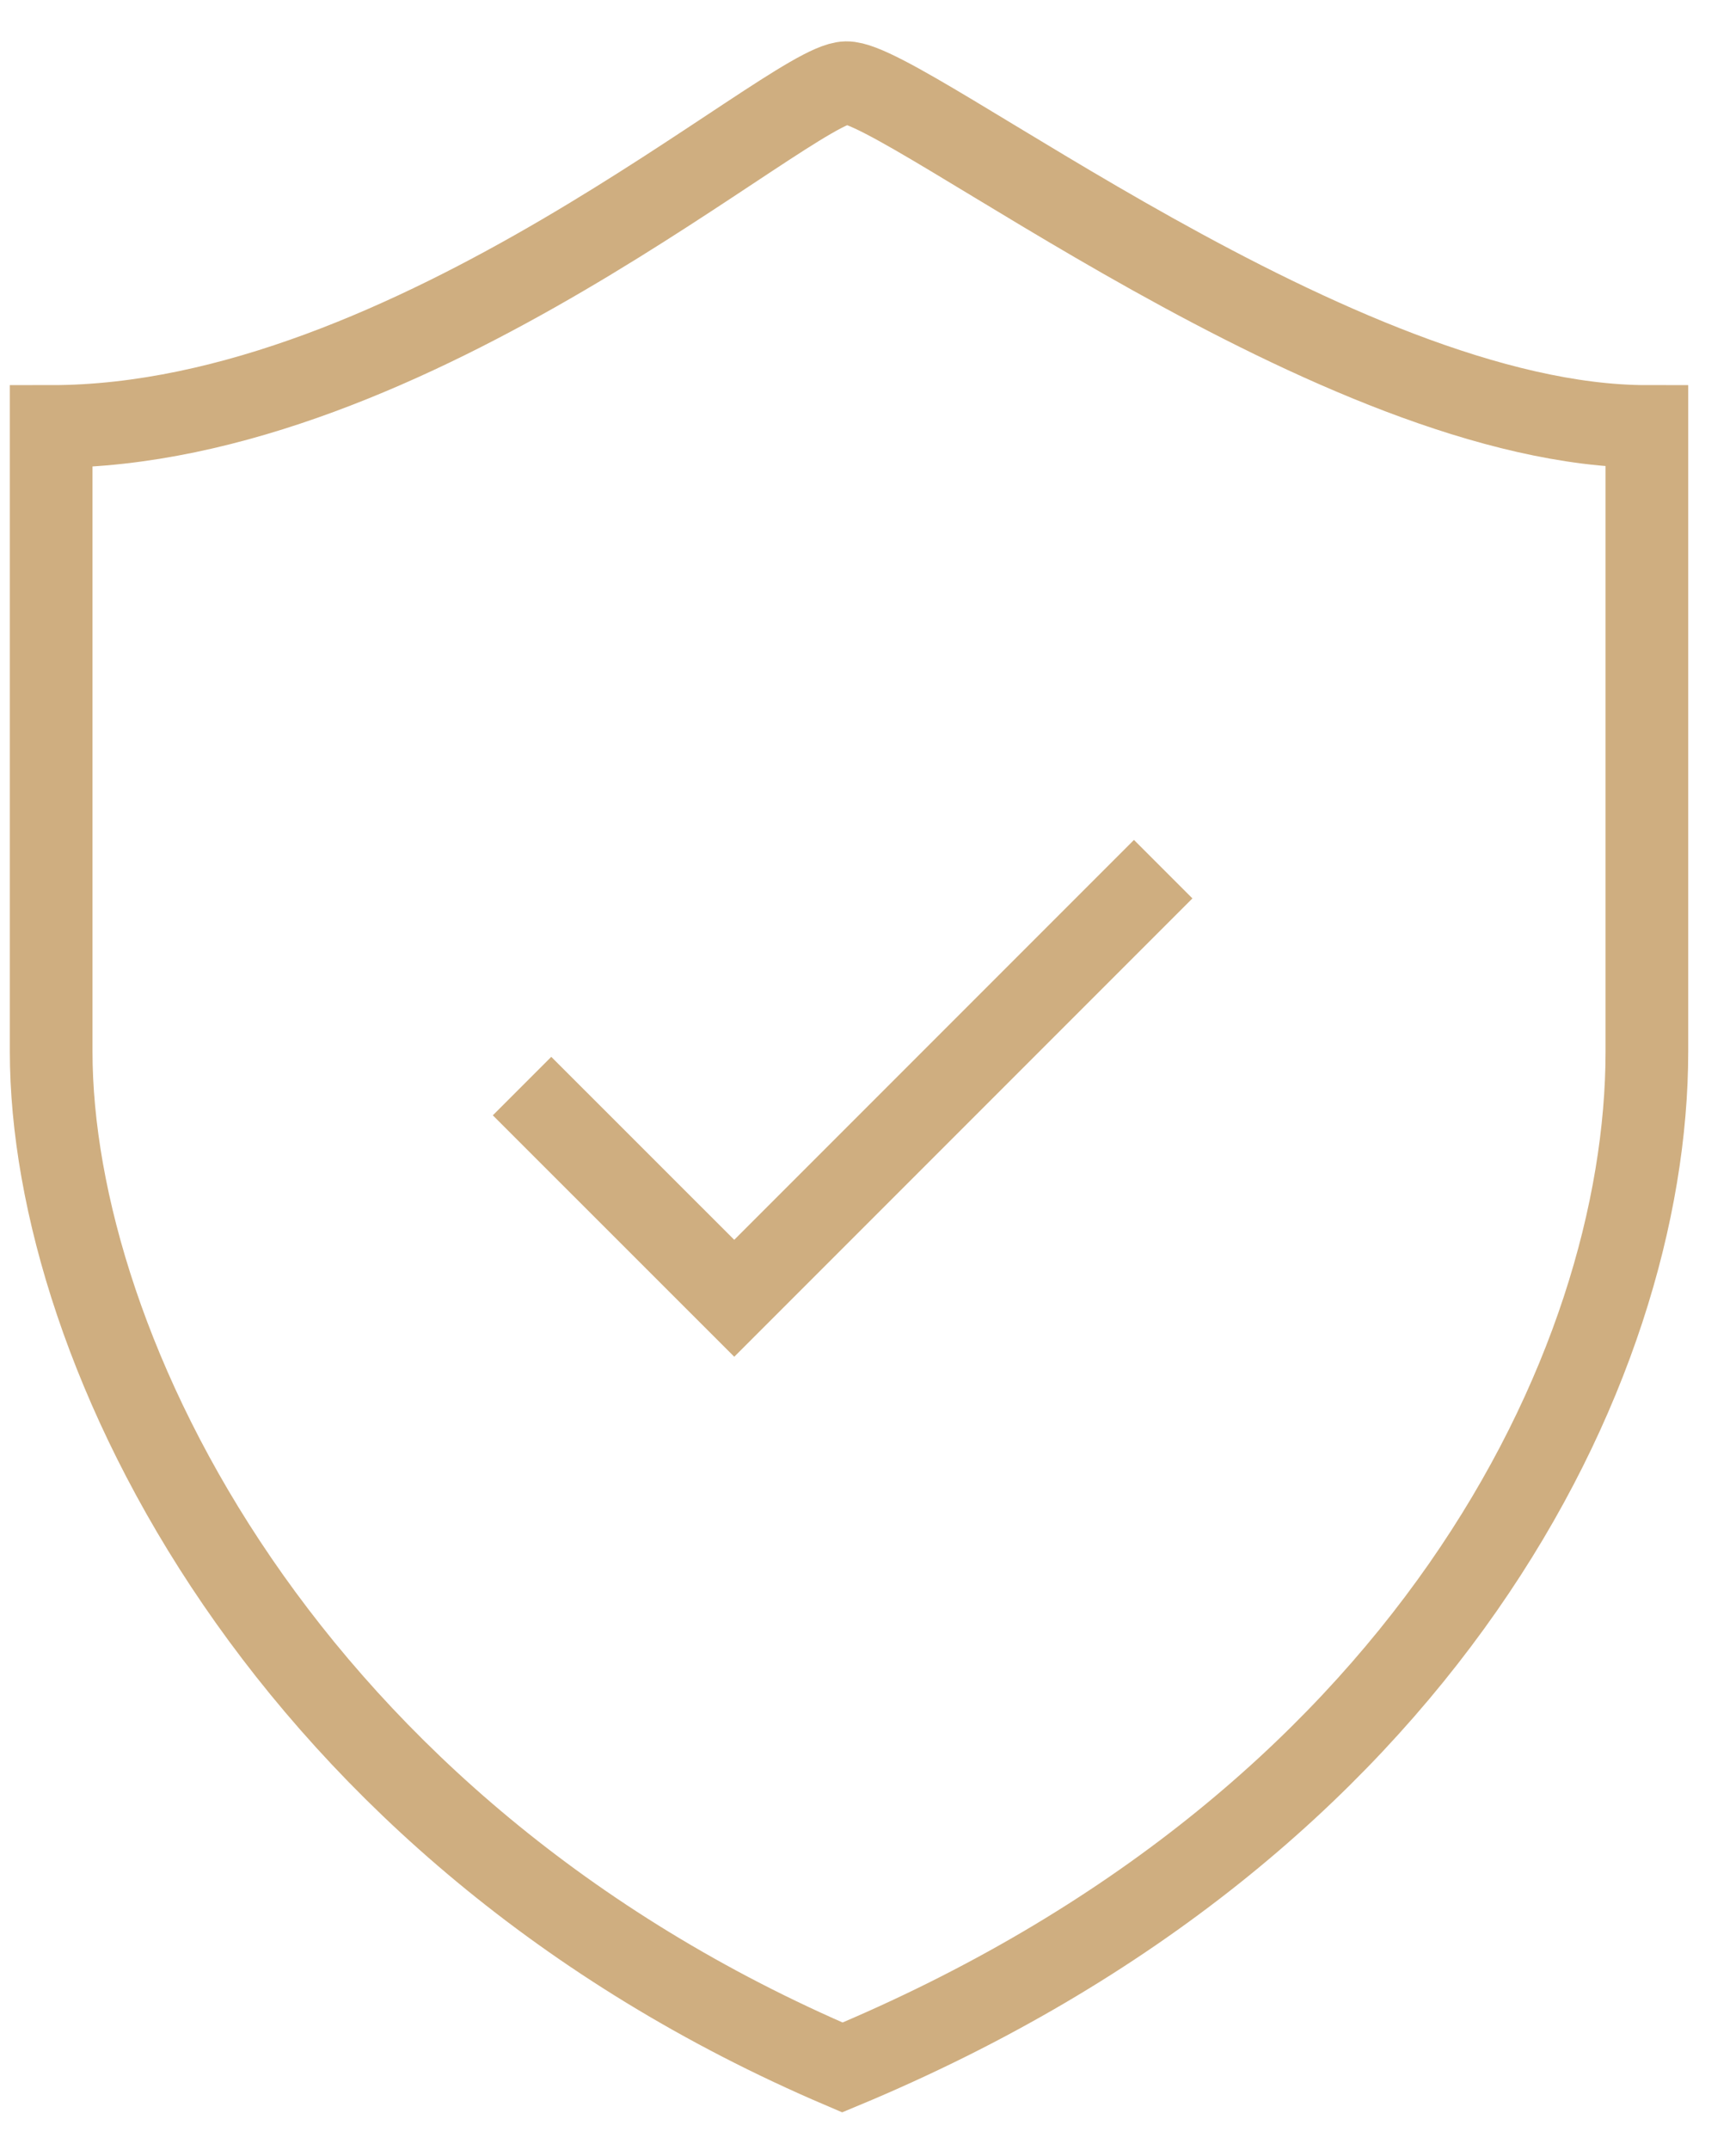 <?xml version="1.0" encoding="UTF-8"?>
<svg xmlns="http://www.w3.org/2000/svg" width="21" height="26" viewBox="0 0 21 26" fill="none">
  <path d="M10.237 1C9.55 1.013 4.993 5.157 0.619 5.157V12.716C0.619 16.307 3.434 22.118 10.19 25C17.229 22.071 19.922 16.543 19.922 12.716V5.157C16.19 5.157 10.94 0.986 10.237 1Z" stroke="#CFAE80"></path>
  <path d="M6.315 13.133L8.882 15.699L14.071 10.51" stroke="#CFAE80"></path>
</svg>
